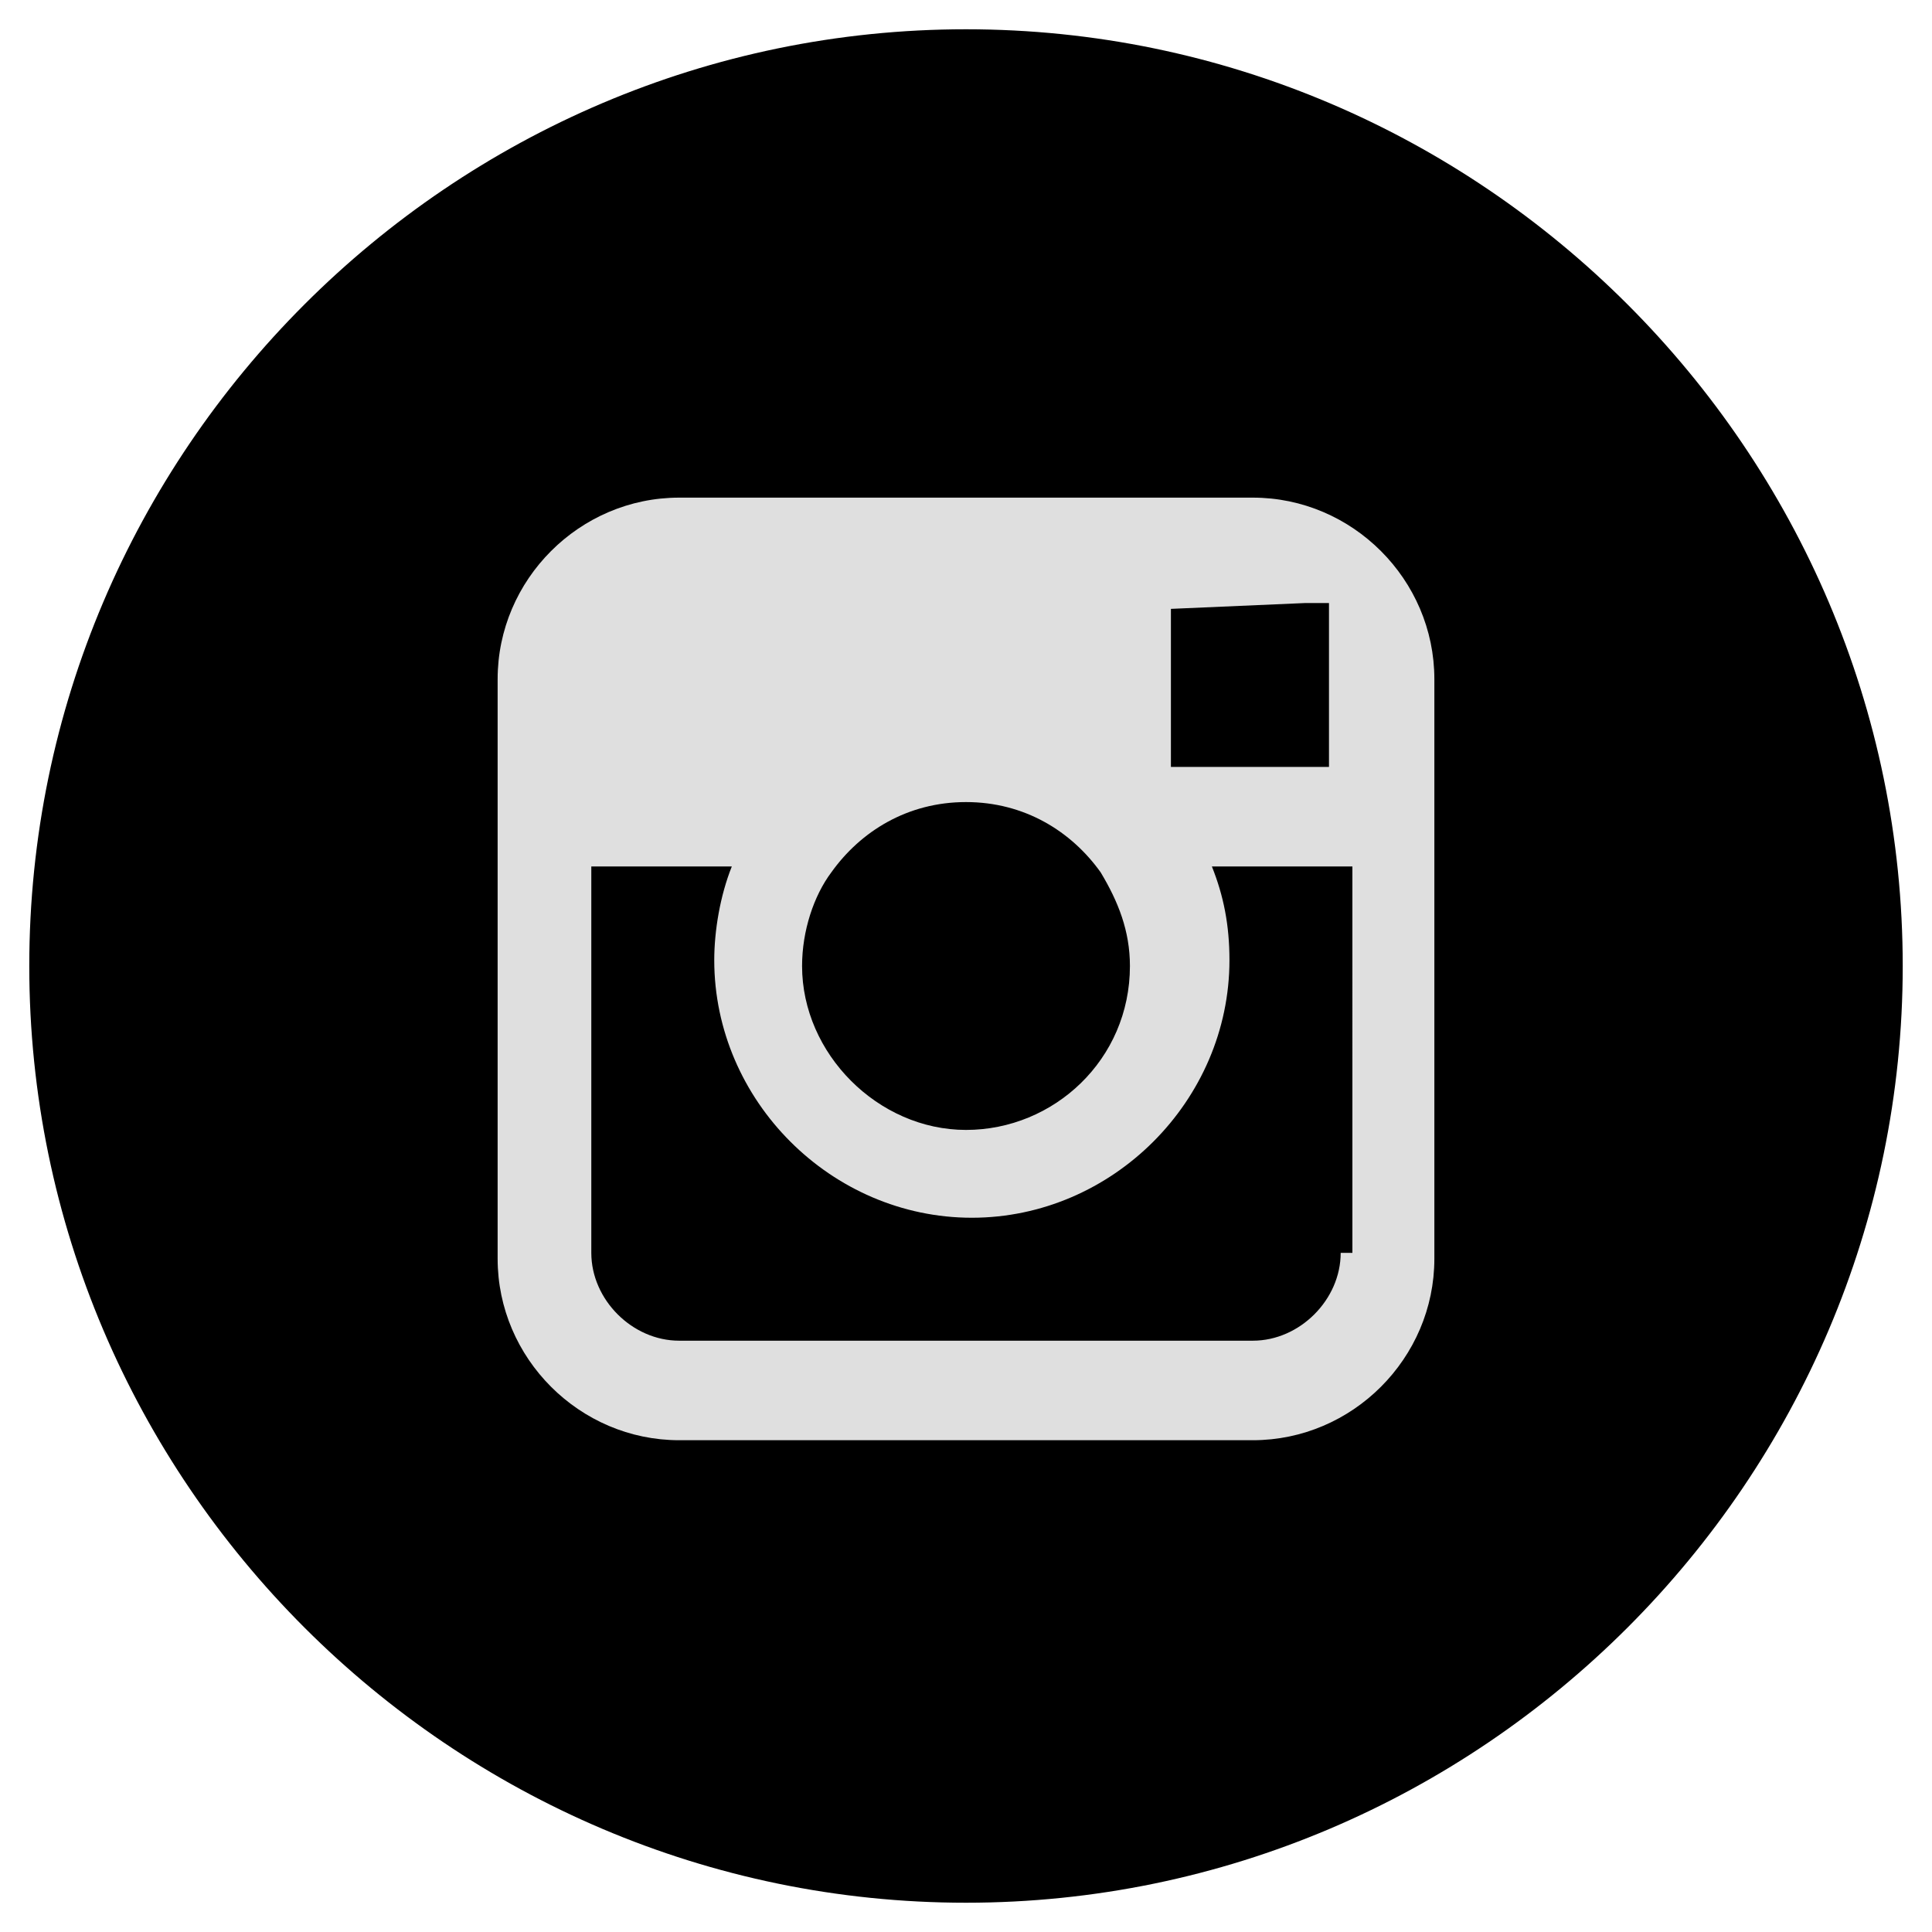 <?xml version="1.0" encoding="UTF-8"?>
<svg xmlns="http://www.w3.org/2000/svg" xmlns:xlink="http://www.w3.org/1999/xlink" id="Layer_1" x="0px" y="0px" viewBox="0 0 33 33" xml:space="preserve">
<g>
	<path d="M16.5,32.5c8.8,0,16-7.2,16-16c0-8.8-7.2-16-16-16c-8.8,0-16,7.2-16,16C0.5,25.3,7.7,32.5,16.5,32.5"></path>
	<path fill="#DFDFDF" d="M21.4,8.5h-9.8c-1.7,0-3.1,1.4-3.1,3.1v3.3v6.6c0,1.7,1.4,3.1,3.1,3.1h9.8c1.7,0,3.1-1.4,3.1-3.1v-6.6v-3.3   C24.5,9.9,23.1,8.5,21.4,8.5z M22.3,10.3l0.4,0v0.4v2.4l-2.7,0l0-2.7L22.3,10.3z M14.2,14.9c0.5-0.7,1.3-1.2,2.3-1.2   s1.8,0.5,2.3,1.2c0.3,0.5,0.5,1,0.5,1.6c0,1.6-1.3,2.8-2.8,2.8s-2.8-1.3-2.8-2.8C13.7,15.9,13.9,15.3,14.2,14.9z M22.9,21.4   c0,0.8-0.7,1.5-1.5,1.5h-9.8c-0.8,0-1.5-0.7-1.5-1.5v-6.6h2.4c-0.2,0.5-0.3,1.1-0.3,1.6c0,2.4,2,4.4,4.4,4.4c2.4,0,4.4-2,4.4-4.4   c0-0.6-0.1-1.1-0.3-1.6h2.4V21.4z"></path>
</g>
</svg>
